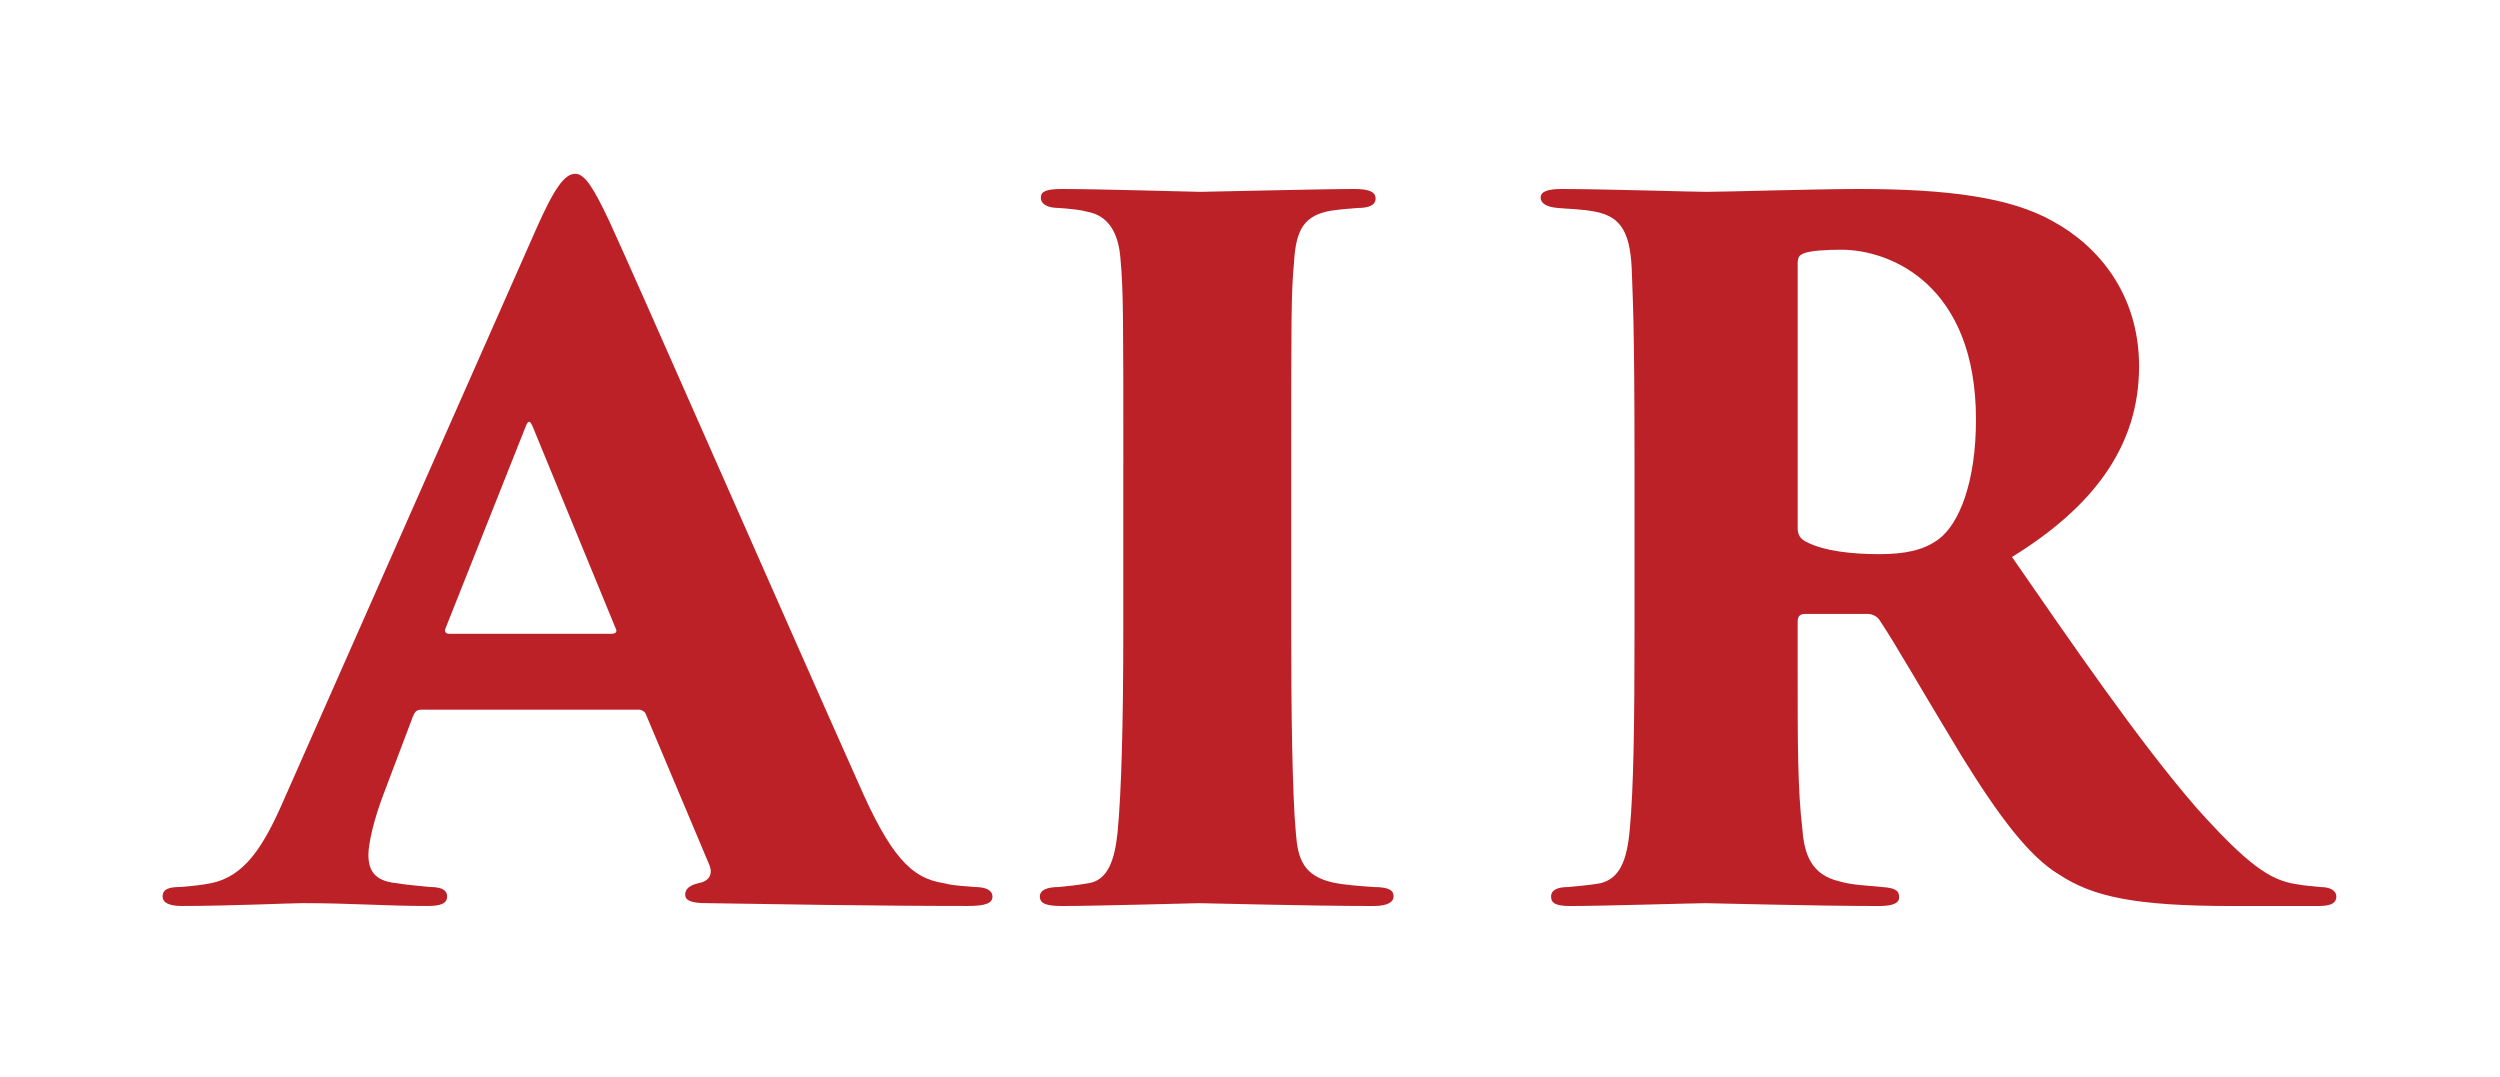 <?xml version="1.0" encoding="utf-8"?>
<!-- Generator: Adobe Illustrator 25.4.1, SVG Export Plug-In . SVG Version: 6.00 Build 0)  -->
<svg version="1.1" id="Layer_1" xmlns="http://www.w3.org/2000/svg" xmlns:xlink="http://www.w3.org/1999/xlink" x="0px" y="0px"
	 viewBox="0 0 977 421" style="enable-background:new 0 0 977 421;" xml:space="preserve">
<style type="text/css">
	.st0{fill:#BB2127;}
</style>
<g>
	<path class="st0" d="M164.73,277.34c-1.85,0-2.59,0.74-3.34,2.59l-11.49,30.39c-3.71,9.64-5.93,19.27-5.93,23.72
		c0,7.04,3.34,10.38,11.12,11.12c4.08,0.74,10.01,1.11,12.97,1.48c5.56,0,6.67,1.85,6.67,3.71c0,2.97-2.97,3.71-7.78,3.71
		c-16.68,0-29.28-1.11-48.92-1.11c-4.08,0-28.54,1.11-47.07,1.11c-5.19,0-7.41-1.48-7.41-3.71c0-2.96,2.59-3.71,7.04-3.71
		c4.45-0.37,8.15-0.74,11.86-1.48c12.97-2.59,20.39-14.08,28.17-31.88l98.96-223.86c7.04-15.94,11.12-21.5,15.2-21.5
		c3.71,0,7.04,5.19,13.34,18.53c9.64,20.76,71.9,162.71,97.11,219.05c12.6,28.91,20.76,37.8,33.73,39.66
		c4.08,1.11,8.52,1.11,11.86,1.48c4.82,0,7.04,1.48,7.04,3.71c0,2.59-2.59,3.71-9.64,3.71c-36.32,0-78.57-0.74-102.3-1.11
		c-5.93,0-8.15-1.11-8.15-3.34s1.85-3.71,5.19-4.45c4.08-0.74,5.56-3.34,4.45-6.67l-24.83-58.93c-0.37-1.48-1.85-2.22-2.97-2.22
		H164.73z M238.86,247.69c2.22,0,2.22-1.11,1.85-1.85l-32.62-79.32c-1.11-2.59-1.85-1.85-2.59,0L174,245.83
		c-0.37,1.11,0.37,1.85,1.48,1.85H238.86z"/>
	<path class="st0" d="M439,181.34c0-57.45,0-68.2-1.11-80.06c-0.74-10.38-4.82-17.05-12.97-18.53c-2.59-0.74-6.3-1.11-11.12-1.48
		c-4.45,0-7.04-1.48-7.04-4.08c0-2.22,1.85-3.34,8.15-3.33c14.83,0,51.15,1.11,54.11,1.11c3.34,0,47.07-1.11,60.41-1.11
		c6.3,0,8.15,1.48,8.15,3.71c0,2.96-3.34,3.71-7.04,3.71c-3.71,0.37-5.93,0.37-10.75,1.11c-9.64,1.85-13.34,6.67-14.08,20.01
		c-1.11,11.86-1.11,21.5-1.11,78.95v65.23c0,29.28,0.37,63.75,1.85,79.32c0.74,9.64,2.97,16.31,14.08,18.9
		c4.82,1.11,11.49,1.48,16.31,1.85c6.3,0,7.78,1.48,7.78,3.71c0,1.85-1.85,3.71-7.78,3.71c-25.2,0-64.86-1.11-68.2-1.11
		c-1.85,0-40.77,1.11-53.37,1.11c-5.93,0-8.9-0.74-8.9-3.71c0-2.59,2.97-3.71,7.41-3.71c3.71-0.37,7.41-0.74,11.49-1.48
		c7.78-1.11,10.38-9.27,11.49-20.01c1.48-15.57,2.22-42.25,2.22-78.57V181.34z"/>
	<path class="st0" d="M638.77,181.34c0-57.45-0.74-64.86-1.11-76.72c-0.74-15.2-5.19-20.01-14.08-21.87
		c-5.56-1.11-11.49-1.11-14.83-1.48c-4.45-0.37-6.67-1.85-6.67-4.08s2.59-3.34,8.15-3.33c15.94,0,51.52,1.11,56.71,1.11
		c7.04,0,42.62-1.11,59.67-1.11c34.84,0,59.3,3.34,75.61,12.6c17.79,9.64,33.73,28.54,33.73,56.71c0,31.13-17.79,54.85-49.67,74.5
		c22.61,32.62,49.67,72.27,72.27,98.22c19.64,21.87,28.54,28.17,38.92,29.65c4.08,0.74,6.3,0.74,9.27,1.11c4.08,0,6.3,1.48,6.3,3.71
		c0,3.34-3.71,3.71-7.41,3.71h-33.36c-38.18,0-54.48-3.71-67.46-12.23c-11.86-7.04-23.72-22.98-38.17-46.33
		c-17.05-28.17-25.57-43.36-32.25-53.37c-0.74-1.11-2.59-2.22-4.45-2.22h-24.46c-1.85,0-2.96,0.74-2.96,2.96v18.9
		c0,29.28,0,46.7,1.85,62.27c0.74,9.64,3.34,17.79,14.46,20.38c5.19,1.48,9.27,1.48,16.68,2.22c5.93,0.37,6.67,1.85,6.67,4.08
		s-2.59,3.34-7.78,3.34c-24.83,0-65.23-1.11-67.83-1.11c-4.45,0-40.4,1.11-53,1.11c-5.56,0-7.41-1.11-7.41-3.71
		c0-2.59,2.59-3.71,6.67-3.71c3.71-0.37,8.52-0.74,12.6-1.48c7.41-1.85,10.38-8.52,11.49-21.13c1.48-15.57,1.85-41.51,1.85-77.46
		V181.34z M702.52,206.18c0,2.96,1.11,4.45,3.34,5.56c7.04,3.71,18.16,4.82,28.54,4.82c10.01,0,17.42-1.48,23.35-5.93
		c7.78-5.93,14.46-21.87,14.46-46.7c0-52.63-33.36-66.34-52.63-66.34c-5.93,0-12.23,0.37-14.83,1.48c-1.48,0.74-2.22,1.11-2.22,4.08
		V206.18z"/>
</g>
</svg>
